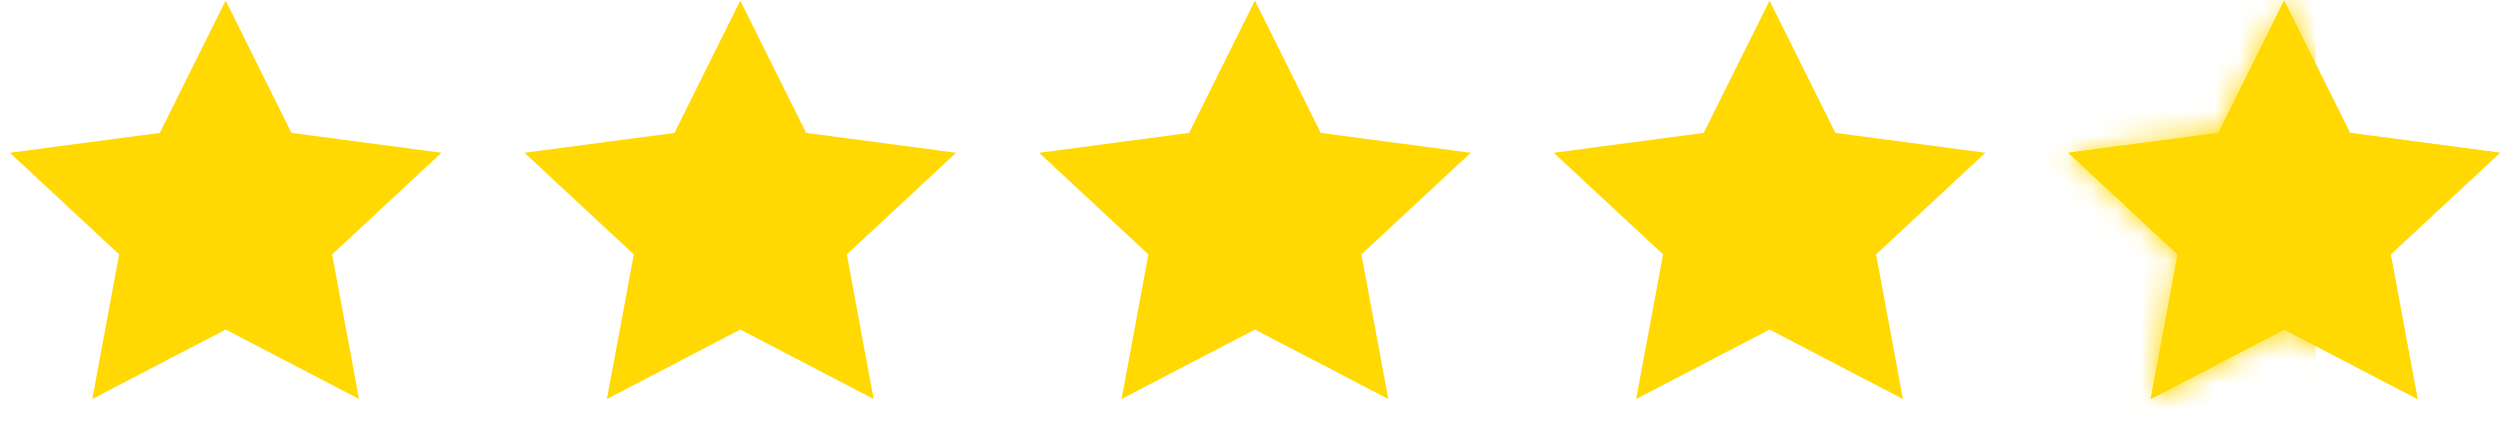 <svg width="101" height="17" viewBox="0 0 101 17" fill="none" xmlns="http://www.w3.org/2000/svg">
<path d="M9.116 0.023L11.776 5.369L17.835 6.171L13.419 10.278L14.505 16.12L9.116 13.313L3.728 16.12L4.814 10.278L0.397 6.171L6.457 5.369L9.116 0.023Z" fill="#FFD901"/>
<path d="M29.907 0.024L32.567 5.369L38.626 6.172L34.21 10.278L35.296 16.12L29.907 13.313L24.519 16.12L25.605 10.278L21.189 6.172L27.248 5.369L29.907 0.024Z" fill="#FFD901"/>
<path d="M50.698 0.024L53.358 5.369L59.417 6.172L55.001 10.278L56.087 16.12L50.698 13.313L45.31 16.12L46.396 10.278L41.98 6.172L48.039 5.369L50.698 0.024Z" fill="#FFD901"/>
<path d="M71.49 0.024L74.15 5.369L80.209 6.172L75.793 10.278L76.878 16.12L71.49 13.313L66.101 16.12L67.187 10.278L62.771 6.172L68.83 5.369L71.49 0.024Z" fill="#FFD901"/>
<path d="M92.28 0.024L94.94 5.369L100.999 6.172L96.583 10.278L97.669 16.12L92.28 13.313L86.892 16.12L87.978 10.278L83.561 6.172L89.621 5.369L92.28 0.024Z" fill="#FFD901"/>
<path d="M92.28 0.024L94.94 5.369L100.999 6.172L96.583 10.278L97.669 16.12L92.28 13.313L86.892 16.12L87.978 10.278L83.561 6.172L89.621 5.369L92.28 0.024Z" fill="#FFD901"/>
<mask id="mask0_89_4163" style="mask-type:alpha" maskUnits="userSpaceOnUse" x="83" y="0" width="18" height="17">
<path d="M92.281 0.024L94.941 5.369L101 6.172L96.584 10.278L97.67 16.12L92.281 13.313L86.893 16.12L87.979 10.278L83.562 6.172L89.622 5.369L92.281 0.024Z" fill="#F2F2F2"/>
</mask>
<g mask="url(#mask0_89_4163)">
<rect x="82.369" y="-3.106" width="11.178" height="20.12" fill="#FFD901"/>
</g>
</svg>

